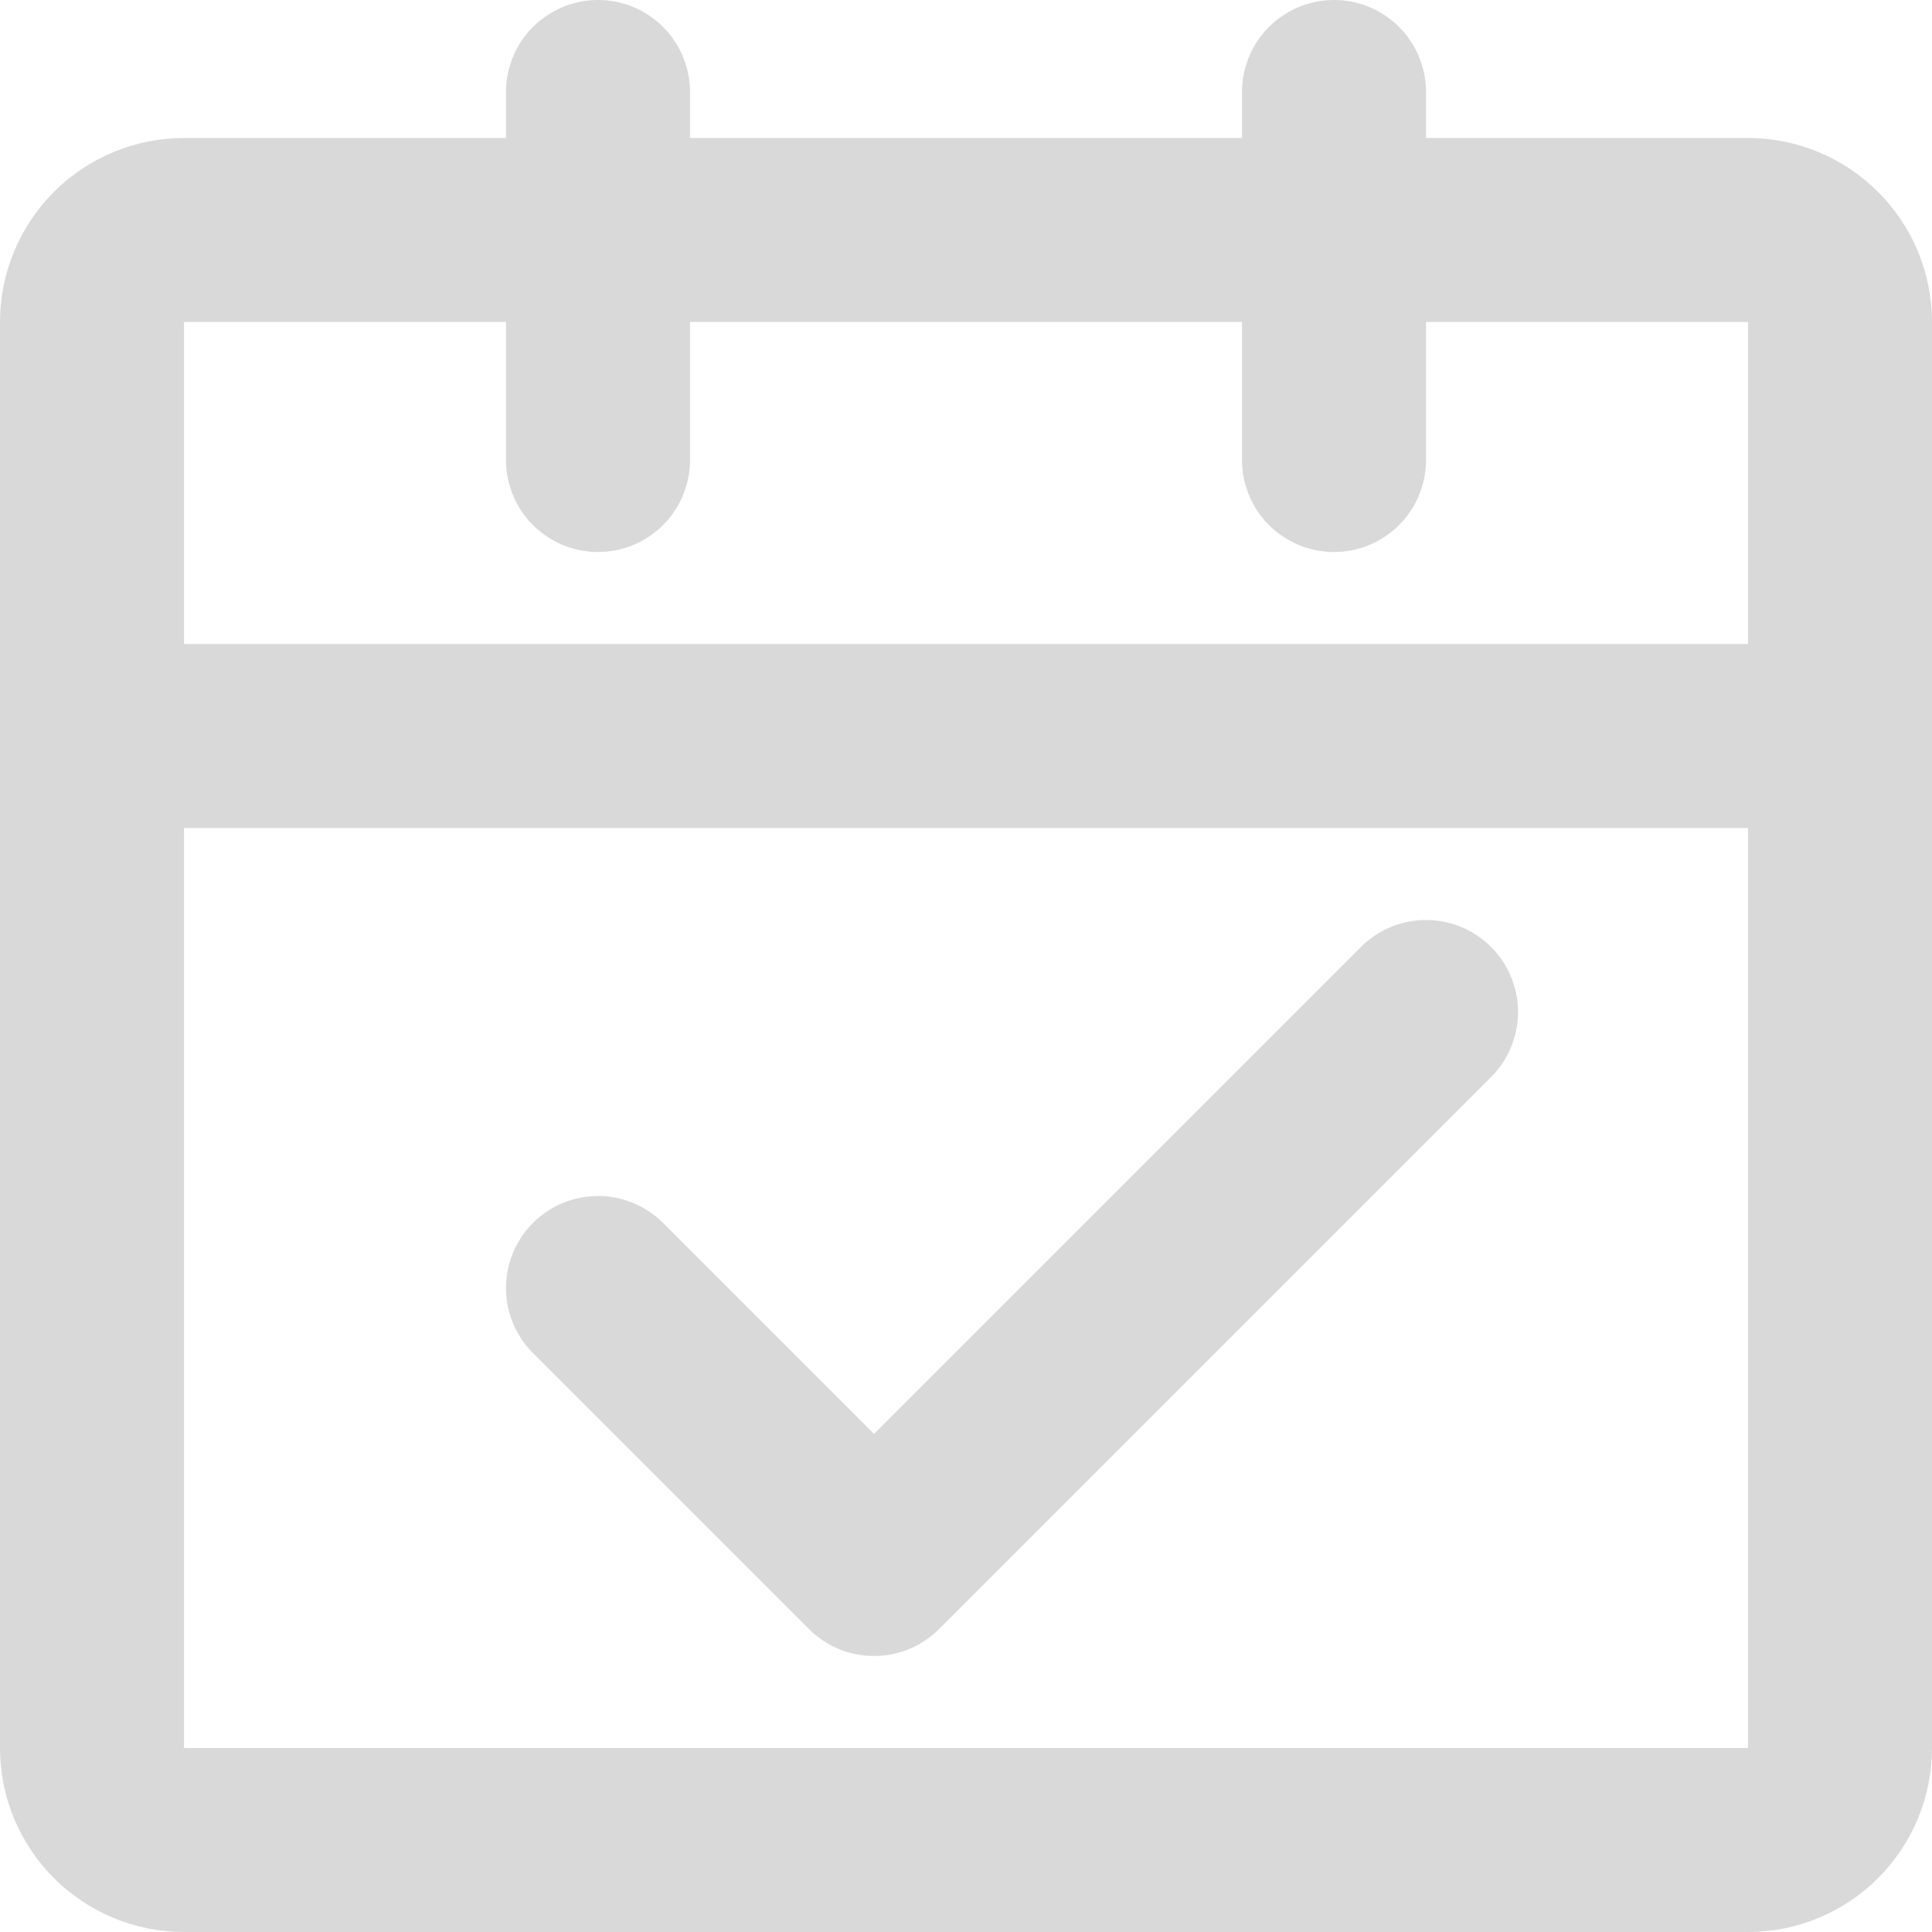 <?xml version="1.0" encoding="UTF-8"?>
<svg xmlns="http://www.w3.org/2000/svg" width="42" height="42" viewBox="0 0 42 42" fill="none">
  <path d="M2 16H40M2 16V38C2 38.53 2.211 39.039 2.586 39.414C2.961 39.789 3.47 40 4 40H38C38.53 40 39.039 39.789 39.414 39.414C39.789 39.039 40 38.53 40 38V16M2 16V7C2 6.47 2.211 5.961 2.586 5.586C2.961 5.211 3.47 5 4 5H38C38.53 5 39.039 5.211 39.414 5.586C39.789 5.961 40 6.47 40 7V16" stroke="#D9D9D9" stroke-width="4" stroke-linejoin="round"></path>
  <path d="M13 28L19 34L31 22" stroke="#D9D9D9" stroke-width="4" stroke-linecap="round" stroke-linejoin="round"></path>
  <path d="M13 2V10M29 2V10" stroke="#D9D9D9" stroke-width="4" stroke-linecap="round"></path>
</svg>
